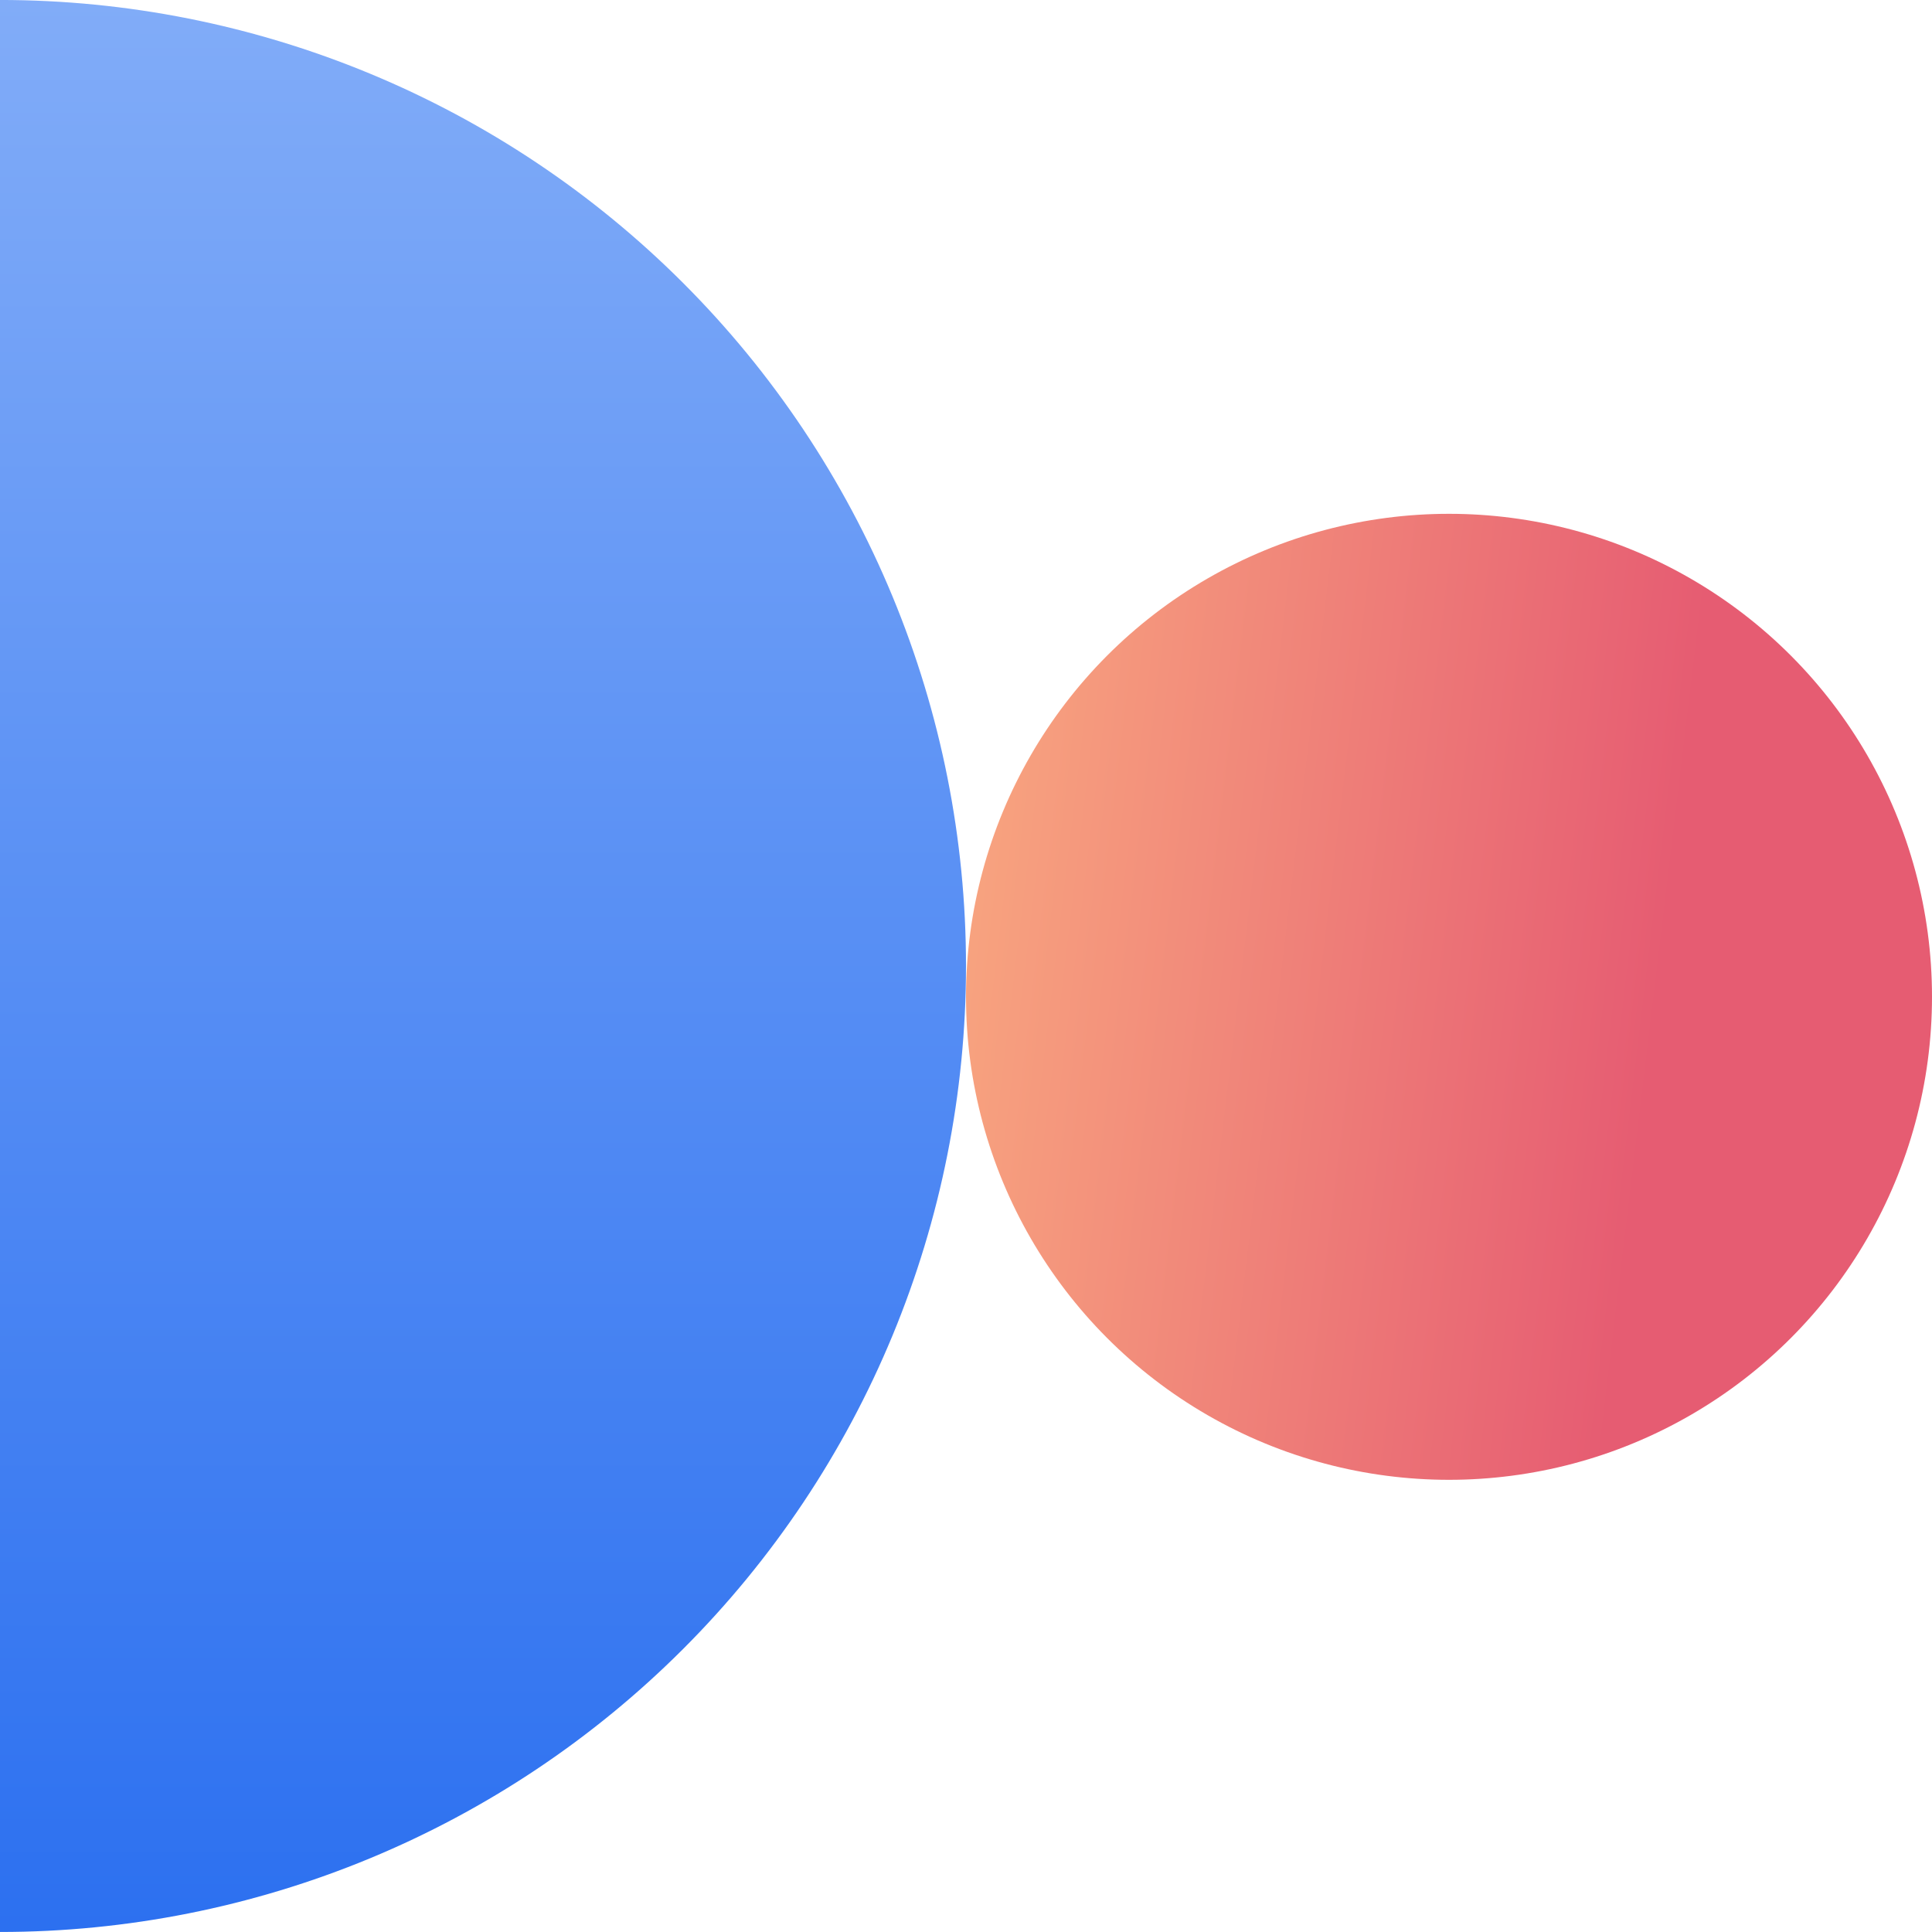<svg width="80" height="80" viewBox="0 0 80 80" fill="none" xmlns="http://www.w3.org/2000/svg">
<circle cx="60" cy="41.276" r="20" fill="url(#paint0_linear_14_256)"/>
<path d="M0 -0.001C5.253 -0.001 10.454 1.034 15.307 3.044C20.16 5.054 24.57 8 28.284 11.715C31.999 15.429 34.945 19.838 36.955 24.692C38.965 29.545 40 34.746 40 39.999C40 45.252 38.965 50.453 36.955 55.306C34.945 60.159 31.999 64.569 28.284 68.283C24.57 71.998 20.16 74.944 15.307 76.954C10.454 78.964 5.253 79.999 -3.8147e-06 79.999L0 -0.001Z" fill="url(#paint1_linear_14_256)"/>
<defs>
<linearGradient id="paint0_linear_14_256" x1="40.821" y1="10.973" x2="71.853" y2="14.693" gradientUnits="userSpaceOnUse">
<stop stop-color="#F9A980"/>
<stop offset="1" stop-color="#E65C72"/>
</linearGradient>
<linearGradient id="paint1_linear_14_256" x1="20" y1="-0.001" x2="20" y2="79.999" gradientUnits="userSpaceOnUse">
<stop stop-color="#81ACF8"/>
<stop offset="1" stop-color="#2C70F0"/>
</linearGradient>
</defs>
</svg>
